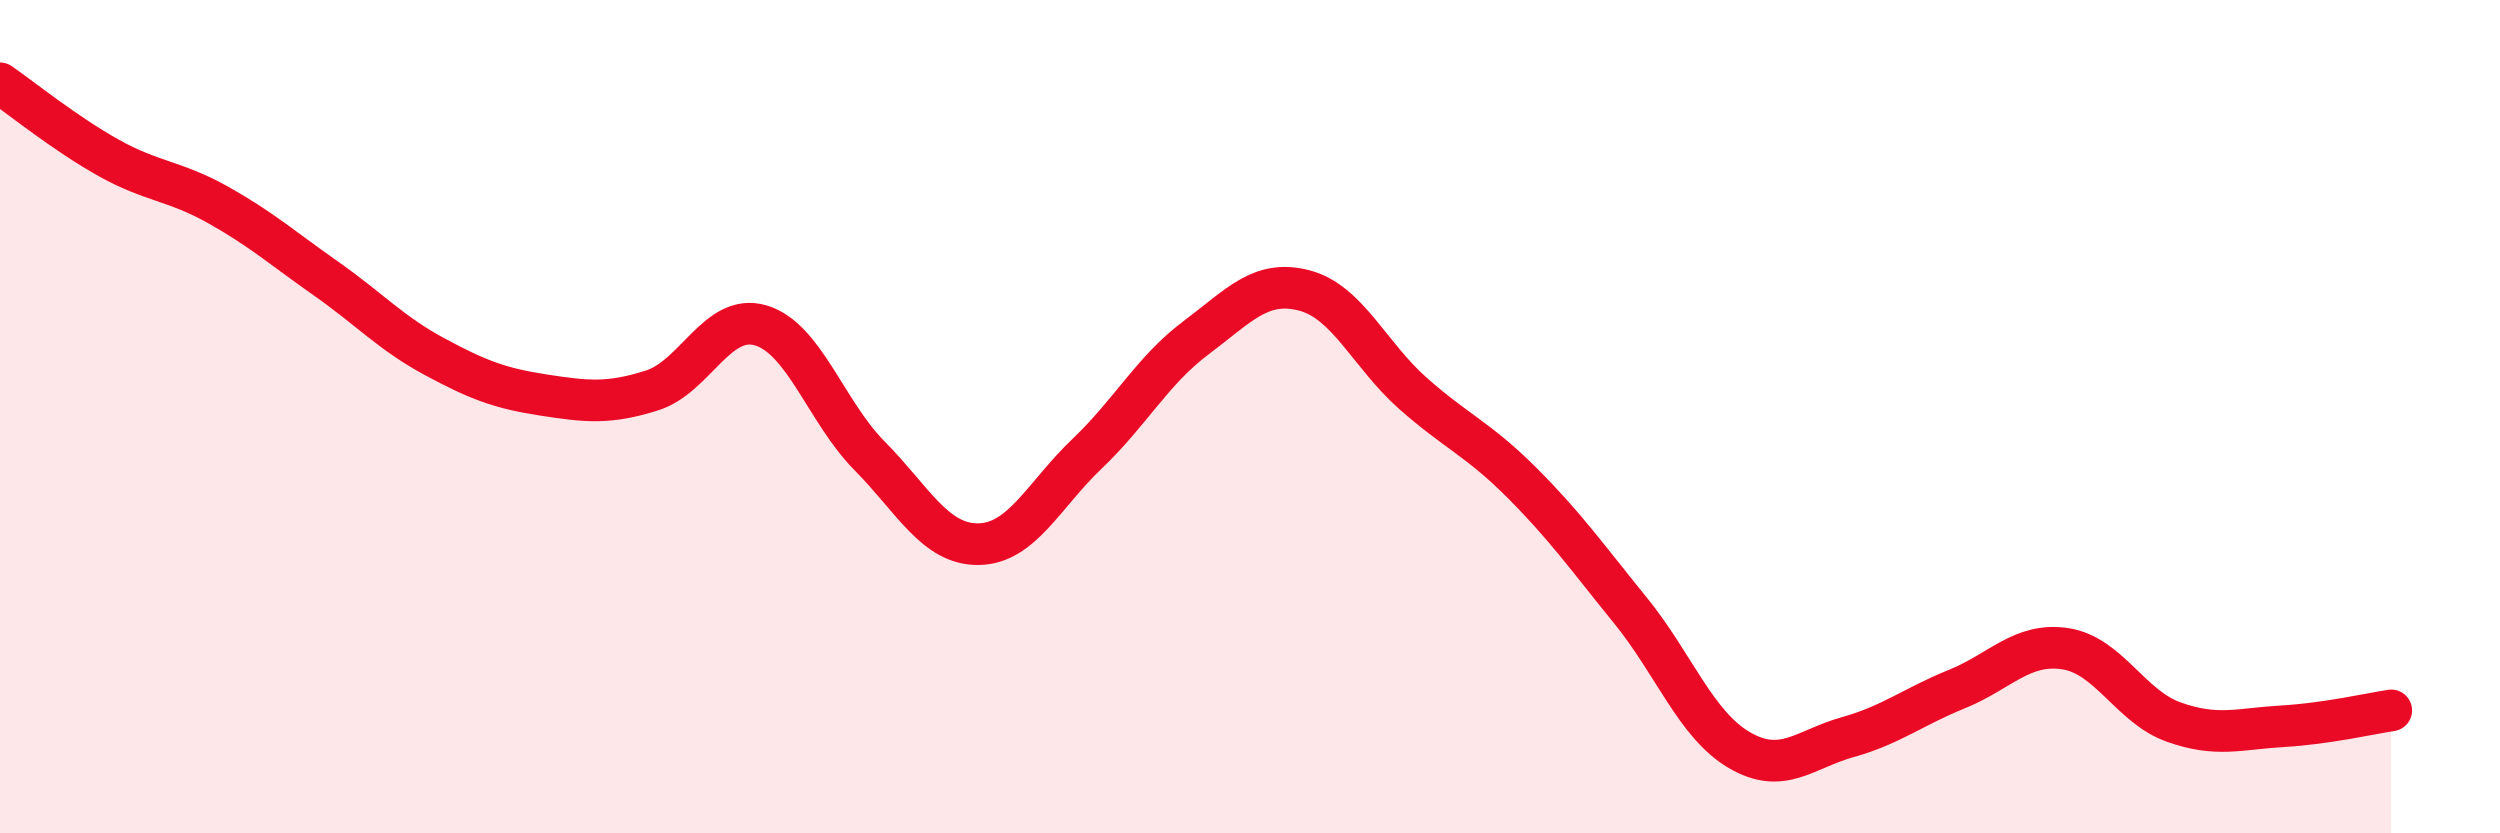 
    <svg width="60" height="20" viewBox="0 0 60 20" xmlns="http://www.w3.org/2000/svg">
      <path
        d="M 0,2 C 0.52,2.36 1.57,3.21 2.61,3.79 C 3.65,4.37 4.18,4.33 5.22,4.91 C 6.26,5.49 6.79,5.96 7.83,6.69 C 8.87,7.42 9.39,8 10.43,8.56 C 11.47,9.12 12,9.32 13.04,9.48 C 14.08,9.64 14.61,9.7 15.65,9.37 C 16.69,9.04 17.22,7.5 18.26,7.81 C 19.3,8.12 19.83,9.89 20.87,10.94 C 21.91,11.99 22.44,13.07 23.48,13.06 C 24.52,13.05 25.05,11.88 26.09,10.89 C 27.13,9.9 27.66,8.89 28.7,8.11 C 29.74,7.33 30.26,6.7 31.3,6.97 C 32.34,7.24 32.87,8.52 33.91,9.44 C 34.95,10.36 35.48,10.54 36.52,11.58 C 37.56,12.62 38.09,13.37 39.13,14.65 C 40.17,15.93 40.7,17.39 41.74,18 C 42.78,18.61 43.31,17.98 44.35,17.69 C 45.39,17.4 45.92,16.96 46.96,16.54 C 48,16.12 48.53,15.41 49.57,15.57 C 50.61,15.73 51.13,16.96 52.17,17.33 C 53.21,17.7 53.74,17.49 54.78,17.43 C 55.82,17.37 56.87,17.13 57.39,17.05L57.39 20L0 20Z"
        fill="#EB0A25"
        opacity="0.1"
        stroke-linecap="round"
        stroke-linejoin="round"
      />
      <path
        d="M 0,2 C 0.52,2.36 1.57,3.21 2.61,3.79 C 3.65,4.37 4.18,4.33 5.22,4.91 C 6.26,5.49 6.79,5.96 7.83,6.69 C 8.87,7.42 9.39,8 10.43,8.56 C 11.47,9.12 12,9.32 13.04,9.48 C 14.08,9.64 14.61,9.7 15.65,9.37 C 16.69,9.04 17.22,7.5 18.26,7.81 C 19.3,8.12 19.83,9.89 20.87,10.94 C 21.91,11.99 22.44,13.07 23.48,13.06 C 24.52,13.05 25.05,11.88 26.09,10.89 C 27.13,9.9 27.66,8.89 28.7,8.11 C 29.74,7.33 30.26,6.7 31.3,6.97 C 32.34,7.24 32.87,8.52 33.91,9.44 C 34.95,10.36 35.48,10.54 36.52,11.58 C 37.56,12.62 38.09,13.37 39.13,14.65 C 40.17,15.93 40.7,17.39 41.74,18 C 42.78,18.61 43.31,17.98 44.35,17.69 C 45.39,17.4 45.92,16.96 46.96,16.54 C 48,16.12 48.53,15.41 49.57,15.57 C 50.61,15.73 51.13,16.96 52.17,17.33 C 53.21,17.7 53.74,17.49 54.78,17.43 C 55.82,17.37 56.87,17.13 57.39,17.05"
        stroke="#EB0A25"
        stroke-width="1"
        fill="none"
        stroke-linecap="round"
        stroke-linejoin="round"
      />
    </svg>
  